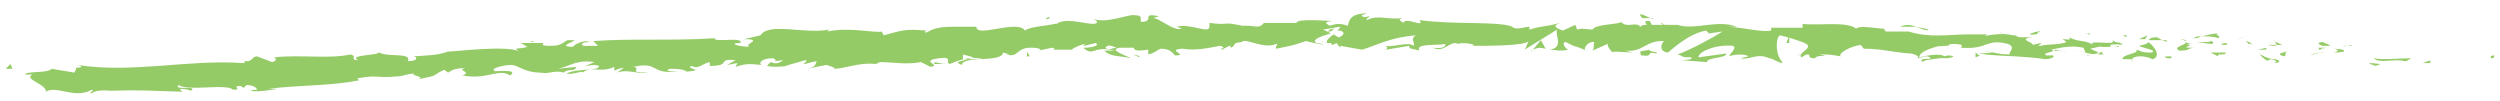 <svg id="Layer_1" xmlns="http://www.w3.org/2000/svg" version="1.1" viewBox="0 0 261.7 10.6">
  <path fill="#95cb67" d="M260.8,6.1c.4,0,.3-.3.3-.3-.6,0-.3.4-.3.3ZM254.4,6.5v-.2c.1,0-.8.3-.8.3h.8ZM248.5,6.1c.5.6,2.2,0,3.2.3h.2c0,0,.5-.3.5-.3-1.3,0-3,.2-3.9,0ZM245.4,4.8c.2.2-.7,0,.7,0h-.7,0ZM246,4.8c.6,0-.4-.2,0,0h0ZM243.1,4.8h.8c-.2-.3-.9-.3-.6-.4-.8,0-.7.2-.2.4ZM242.3,5.1h.4c0,0-.2,0-.4,0ZM243.6,5h-.9c.1.2.1.4.4,0,0,.2.1,0,.5,0ZM244.1,5.1c.5,0,1,.2.2.4,1.6,0,1.4-.4-.2-.4ZM248.1,6.7l.6.2.5-.2c-.3,0-1.2-.2-1.2,0h0ZM238,4.2c0,0,.3.3.3.5h.6c-.3-.2-.9-.3-.9-.5h0ZM238.3,4.7h-.9c.8.2,1,0,.9,0ZM242.1,5.7l1.5-.3-1.8.3h.3ZM234.5,4l.5-.2-.9.4.4-.2ZM232.2,4c.4-.2-.5-.4,0-.5-.6,0-1.2.2-1.7.3.5,0,1.1,0,1.8.2h-.1ZM229.6,4c.3,0,.5,0,.8-.2-.3,0-.5,0-.8.2ZM235.8,4.7s-.2-.3-.7-.4l.3.3h.4ZM235.5,4.7h-.8.8ZM235.9,4.7h0ZM239.7,5.3c-.5.2-1.7.3-.6.6.4-.2-.2-.4.6-.6ZM236.3,5.2h1s-.2,0,0-.2l-1,.2ZM235.9,5.2h.4-.3c0,0-.1,0-.1,0ZM231.3,4.4c-.4,0-.9,0-1.4,0,.5,0,1.1.2,1.7.2,0,0,.3-.3-.3-.3ZM233.3,4.6h0s.1,0,0,0ZM224.8,4.2h0c0,.1,0,0,0,0h0ZM231.6,4.7h.9-1,.1ZM228.2,4.1c.2,0,.5,0,.7.2-.2,0-.6-.3-.7-.2ZM233.1,4.5h0q-.1,0,0,0ZM233.1,4.5c-.2,0-.4,0-.6.2h.7-.1v-.2ZM223.2,6.2c0-.3,1.2-.5,2.1,0,.9-.2.4-1.2-.4-1.8,0,0,0,.2-1,.4.3.2,2.1.5,1.3.7-1.3,0-1-.2-1.6-.3.5.4-1.6.5-1.4,1h1.1s-.4,0,0,.2h-.1ZM226.7,4.4h.4c-.4,0-.8-.2-1.3-.5-.7,0-.8.2-.9.3h1.9c0,0-.1.2-.1.2h0ZM228.8,4.5c-.3.3-1.3.4-.7.8,1.2,0,.8-.2,1.5-.3-1.9,0,.5-.2-.8-.4h1c-.3,0-.7,0-1-.2h0s.1,0,0,0h0c-.5,0,0,0,0,0h-1.9,1.9ZM238.1,6.6h0c-.1,0-.2,0,0,0ZM237.4,6.3c.1,0,.3-.2.7,0s0,.2,0,.3c.3,0,.9-.2.1-.4h-.1c-.7,0-1.7-.6-1.6-.6.2.3.4.5.9.8h0ZM233,5.5h-1.6l.8.4v-.2c.8,0,.7,0,.8-.2ZM224.6,4l.2-.3-.9.4h.7ZM222.6,4v-.3c0,0-.4,0-.4,0l.4.2ZM108.7,5.3h-.5.5ZM112,5.3h0q-.2,0,0,0ZM173,2c-.7-.3-1.4-.7-1.3-.4l.2.3h1.1ZM139,3.3h.2c.2,0,.3-.2.5-.3-.2,0-.4,0-.6.2h0ZM138.6,4.7l-.9-.2c.2,0,.5,0,.9.2ZM90.7,6.3l-.5.3c.8,0,.5-.2.5-.3ZM201.9,3.1c-.6-.2-1-.2-1.4-.3.7.2,1.2.5,1.4.3ZM109.9,1.8c-.3,0-.4.1-.4.2.3,0,.4-.1.4-.2ZM198.9,2.8h1.7c-.5-.2-1.1-.3-1.7,0ZM25.4,9.1h-.1.1ZM6.2,6.8h.8-.8ZM214.5,3.4c.4,0,0,0,0,0h0ZM216.5,4.8s-.2,0-.2,0c0,0,.1,0,.2,0ZM194.5,4.6h0q.1,0,0,0ZM215.1,3.6c-.2,0-.3,0-.5,0,0,0,.3,0,.5,0ZM215.1,3.4h.4-.4ZM213.9,3.4h.7s-.1,0,0,0h-.7ZM60.3,6.5h0c-.4.2-.2,0,0,0ZM161.8,5.1h0ZM160.3,5.3c.7-.4,1-.3,1.5-.2l-.5-.9-1,1.2h0ZM100.8,5.7l1.1.3c-1.3.5-2.2.4-1.2.8,0-1,4.2-.2,4.3-1.3l.7.2h-.4c1.4.4,1-.8,2.8-.7.6,0,1.1.2.6.3l1.4-.3c.4,0,.3.2,0,.2h2.1c.3-.3,1-.5,1.3-.6.5,0-.3,0,0,.2l1.2-.3c.5.3-.5.5-1.3.5,1.1,1,1-.3,3.3.3h-1.1c.7.7,1.6.5,2.8.8-.3-.2-2.5-.9-1.2-1.1.4,0,.8,0,1.5,0,0,.4.7.3,1.5.2v.5c.8-.2.8-.4,1.3-.6,1,0,1.2.4,1.5.7,1.6,0-1.1-.6.8-.7,1.3.2,2.3,0,3.9-.3.9.2-.2.3.2.4l.8-.4c.2,0,.1,0,.1.2.7-.2,0-.5,1.2-.6.3-.5,2.3.8,3.6.2.3,0-.2.3,0,.5,1.9-.4,1.6-.3,3.1-.8l1.3.3c-1-.4.3-.8,1.3-1.1-.3-.2-.6-.3-.8-.4l1.7-.3c.2,0,0,.2-.2.4.1,0,.2,0,.3,0,.6.2.3.5-.1.7-.2,0-.4-.2-.6-.3-.4.3-.8.6-.7.9.1,0,.3,0,.6,0-.1,0-.2,0-.1.2,0,0,.2,0,.5-.2l.4.5v-.2l2.3.4c1.6-.5,3-1.3,5.6-1.5-.6.4-.1.6-.2,1.1-.7-.5-2,.2-3.3,0,.7,0,.5.3.4.4l2.4-.4c0,.4.5.3,1.1.5-.5-.8,1.8-.5,2.7-.7,0,.3-.2.5-1.3.4,1.3.6,1.7-.9,2.9-.4h-.6c.7-.2,2.3,0,1.9.2h-.3c1.9,0,5.8,0,6.1-.5,0,0-.3.8-.4.9l3.4-2.1c-.3.5.8,1.9-.8,2.1.5,0,1,.2,2,0-.3,0-.8-.8-.3-.8,1.1.6.8.3,2.2.9-.5,0,0-1,.8-.9-.1,0,0,.8-.2.9l1.8-.8c-.5,0,0,.7.3,1-.2-.2,1.6,0,2.1,0l-.8-.2c2,.2,2.1-1.1,4.1-1-.3.2-.6,1.1.4,1.2.5-.4,2.2-2,4-2.3l.3.3,1.4-.2c-.9.6-3.3,1.9-4.7,2.4.8.2.2.3,1.4.3.4.2-.6.3-1,.3l2.7.2c-.1-.5,2.1-.4,2-.9l-2.9.4c-.1-.5,1.7-1.4,3.6-1.2.5.2-.4.9-.4,1.1.3-.2,1.8-.3,2,0l-.8.2c1,.2,1.7-.6,3,0,.4,0,1.3.7,1.4.4-.7-.6-.8-2.4-.3-2.8.2,0,2.3.6,2.8.9.7.5-1.1,1-.5,1.4,0,0,.4-.3.6-.3.5,0-.2.4.8.4.2-.5,2,0,.5-.4,1,0,1,0,2.2.2-.4-.3,1.1-1.1,2.1-1.2,0,0,.2.3.3.4,2,0,3.1.4,4.9.5.2,0,1.1.3.7.5.3,0,.5-.2,1.1-.2,1.1.5-1.3,0-.5.6,0-.3,1.5-.3,2.3-.5-.2-.5-1.9-.2-2.7,0,0-.6,1.5-1.2,3.5-1.4,1.6,0,.7.4.9.4,2.9.2,2.5-1,4.9-.4.9.4,0,.8.2,1.1-1.3,0-1.9-.3-2.8-.4l1,.2c-.4,0-1.3.2-1.7,0,.8.4,4.9.3,7.2.7.4,0,1.1-.2.8-.4h-.7c-.6-.3,1.4-.4.5-.6,1-.2,2.1-.5,3.4-.2l.2.5c0,0-.9-.3-1.3-.2.6-.2,2,.7,2.7.2l-.9-.4c1-.2,2.2-.6,3.4-.4-.5-.5-.3,0-1.1-.5.7.7-3-.2-1.9.6-.8-.7-1.5-.3-2.6-.9,0,.2.4.3-.6.2,0,0-.2,0-.2,0h0c.2,0,.4.2.5.3-.5.3-2.1.2-2.7.4-.6,0,.3-.2,0-.3l-.8.2c0-.3-1.6-.6-.1-.8h-1.3c-.7-.3-1.8-.4-2.4-.3-.6,0-1.5.3-1,0h-2c0,0,0,0,0,0-1.9,0-4,.4-6.2-.3-.7,0-1.3,0-2.4,0l-.2-.3c-.8,0-2.5-.4-2.9,0-.9-.8-4.1-.3-5.6-.5v.4c-1.1,0-2.1,0-3.3,0v.3c-1,.2-2.7-.3-4.5-.4.1,0,.6,0,.9,0-2-.8-4.4.4-6.2-.2-.5,0-.8,0-1.1,0h.1-.2c-.2,0-.4,0-.6-.2.2,0,.4.2.5.2h-1.4l-.2-.4h-.1c-.5-.1-.4.2-.2.4-.3,0-.5,0-.7.2-.4-.6-1.4.2-2-.5-.4.3-2.7.2-3,.8,0,0-.2,0,.1,0-.6,0-1.2-.2-1.7,0l-.2-.5-1.3.6c-.8-.3-1.1-.5-.3-.8-1.9.5-1.5.2-3.2.7v-.3c-.5,0-1.4.4-1.8,0-1.3-.6-6.4-.2-9.7-.7.6.9-1.5-.4-1.7.3-.2-.2-.7-.3-.1-.5-1.7.2-2.5-.4-3.7.2-.2-.2.4-.3.2-.4-.1,0-.5.2-.7,0-.2-.1.2-.2.5-.3-1.7,0-1.9.7-2,1.3-.9-.3-1.3-.2-1.9,0-.3-.2-.8-.4.3-.5-.6,0-3.7-.3-3.8.2-.2,0-.8,0-1,0h-2.8.4c-.5.7-1.1.2-2.2.3h0c-2.5-.5-1.1,0-3.5-.3v.4c0,.8-2-.4-3.4,0l.5.2c-.8.3-2.2-1-2.9-1.1-.2,0,.3-.1.5-.2-2-.4-.3.5-1.8.6-.3-.2.3-.7-.7-.7-.5-.2-2.9.9-4.3.4.3.2.6.4,0,.5-1.1,0-2.9-.7-3.9,0,0,0-.2,0-.2,0-.8.2-2.7.3-3.1.7-.8-1.2-5.1.8-5.1-.4h-2.5c0,0,0,0,0,0-1.6,0-2.2.3-2.7.6-.4,0,0-.2,0-.2-2.4-.2-2.6,0-4.5.5l-.2-.4c-.5.2-3.4-.5-5.7,0,0,0,0,0,.2-.2-2.6.5-6.3-.8-7.2.6l-1.7.4c2.2,0-.3.6.6.8-.9,0-2.3-.3-1.2-.4h.2c.4-.7-2.8,0-2.7-.5-4.4.3-8.6,0-12.7.3l.5.5h-1.4c-.4,0-.5-.4.5-.4-.5-.3-1.7.3-1.7.5-2,0,.7-.7,0-.7h-.8.2c-.7.4-.7.6-1.9.6s-.4-.3-.7-.3h-2.3l.7.4c-.8.3-1.7,0-.8.5-1.3-.7-6.7,0-7.5,0-1.1.4-2.2.4-3.6.5.3,0,.6.5-.6.5.4-1-2.2-.3-3.2-1,.9.4-3.3.3-2,.9-1,0,0-.4-.8-.6-2.3.5-5.2,0-8,.3,0,0,.5.3-.2.5l-1.6-.6c-.6,0-.5.8-1.5.4.2,0,.4.3,0,.3-5.7-.4-11.5,1.1-17.3.2.8.2.3.3-.3.3.4,0,0,.3,0,.5l-2.4-.4c-.4.5-2.6.2-2.8.6h.8c-1,.5,1.5,1,1.4,1.8,1.1-.7,3,.8,4.8-.2.4.1-.3.2-.1.4.5-.3,1-.4,2.1-.3h-.1c3-.1,4.2,0,7.6.1l-.3-.3c.7,0,.9.1,1.2.2.8-.6-2,0-1.3-.6,1,.7,5-.2,5.7.5,1.1,0-.3-.4.8-.4l.3.2.3-.3c.7,0,1.1.3,1.1.5-.2,0-.5,0-.7.1.9.2,2.6-.2,3-.2h-1.1c3-.4,6.7-.3,9.5-.9l-.2-.2c2.2-.4,1.8,0,4.2-.2h0c.5,0,1.1-.3,1.8-.3-.6.2,1.2.3.4.6,2.4-.5,1.2-.3,2.7-1l.4.3c.5-.3.6-.4,1.8-.5-1,.3.8.4-.3.8,2.6.5,3.8-.8,5,0,1.1-.8-2.2-.3-1.6-.5-.6-.2.9-.6,1.7-.6s1.4.9,3.5.8h-.4c.8.2,1.5-.3,2.4,0,.5-.5,1.2,0,1.3-.6l-1.9.2c1.1-.2,2-1,3.8-.7,0,0-.6.3-1,.4.5,0,1-.2,1.5,0,0,.6-2.3.2-3.4.8.6.2,2.1-.5,1.6,0,.8-.9,2,0,3.4-.7v.4c0,0,.6-.3,1-.3l-.7.5c1.1-.4,2.2.2,3.2,0-2.3,0-.5-.4-1.5-.6,2.8-.6,1.6.8,4.7.5-.4,0-1.6,0-.9-.3.6,0,1.4,0,1.8.3,2.1-.2-.3-.3.5-.6.7.4,1-.2,1.9-.4v.4c2.4,0,.6-.8,2.7-.6l-.9.5,1.1-.2-.2.4c1.2-.4,1.6-.3,2.7-.2-.3-.2,0-.7,1.2-.7.7.2-.4.4,1.1.2-.3.2-.7.5-1.3.2,0,0-.3.2-.4.4.8.2,1.9,0,2.5,0h-.6c.7-.2,1.4-.4,2.1-.6.3,0,0,.2-.2.4.4,0,.7-.2,1.4-.3-.2.3,0,.6-1,.8l2-.4c0,0,1.1.3.8.4,1.1,0,2.7-.7,4.3-.5,0,0,.2,0,.5-.2,1.4,0,2.7.3,4.3,0l1,.5c1.3-.2-1.3-.6.9-.9,1.5-.2.6.4,1.1.6.8-.3,2.1-.9,3.5-.5-.5,0-.8,0-1.3,0h-.8ZM116.9,5c-.3,0-.9.3-1.2,0,.3-.4.6-.2,1.2,0ZM141.4,4c-.2,0-.6,0-1,0h1ZM209.8,3.5h0c-.7-.2-.4,0,0,0ZM211.2,3.7q.1,0,0,0h-.8s.3.2.7,0h.1ZM55.7,4.3h.3c-.6.2-.5,0-.3,0ZM138.6,4.5s-.1,0-.1-.2c-.1,0-.1,0,.1.2ZM90.8,6.2h0ZM188.7,5.8c-.3,0-.5,0-.6-.2,0,0,.1.2.6.2ZM218.9,3.5h-.9c.4,0,.6,0,.8.2,0,0-.2-.2.1-.2h0ZM226.9,6.1h.4v-.2c-.6,0-1,0-.4.2ZM219.7,4.7c0,.3.6.2,1.3.2h-.1c.2-.4-.5-.3-1.2-.2ZM221.2,4.9h.6c0-.2-.2,0-.6,0ZM213.1,3.6c.3,0,.2-.4.4-.2.4-.4-2.1.4-.4.2ZM220.2,5.8l-.2-.4-.4.3h.6ZM215.1,5.2l1,.2s.1,0,.3,0c-.6,0-1.3-.2-1.3,0h0ZM216.4,5.3h.8-.8ZM218.8,5.8h-.3c0-.1-.7-.2-.7-.2l1,.2ZM204,4.6h-1.1c-.1.2.2.3.6.2.3,0,.7,0,.5-.2ZM207.3,5.8c-.3,0-.3-.2-.5-.3v.5l.5-.2ZM204,5.8c-.1,0-1.7.3-.2.3.1,0,1.3-.2.2-.3ZM187,4.5h.3v-.8l-.3.8ZM171.9,5.8c1.3.2.3-.5,1.5-.2.3-.2-1-.2-.7-.4-.8.2-1.2,0-.9.6h0ZM172.8,5.3c.1,0,.3,0,.4,0-.2,0-.3,0-.4,0ZM3,6.6h-.9c0,0,.6,0,.6,0h.3ZM1.3,7.2l-.2-.5-.5.5h.7ZM119.3,6h0c0-.2-.3-.2-.7-.3l.7.3ZM107.6,5.9h.2l-.3-.5v.5ZM97.8,6.7c.4,0,.9,0,1.3,0-.9,0-1.4-.4-1.3,0Z"/>
</svg>